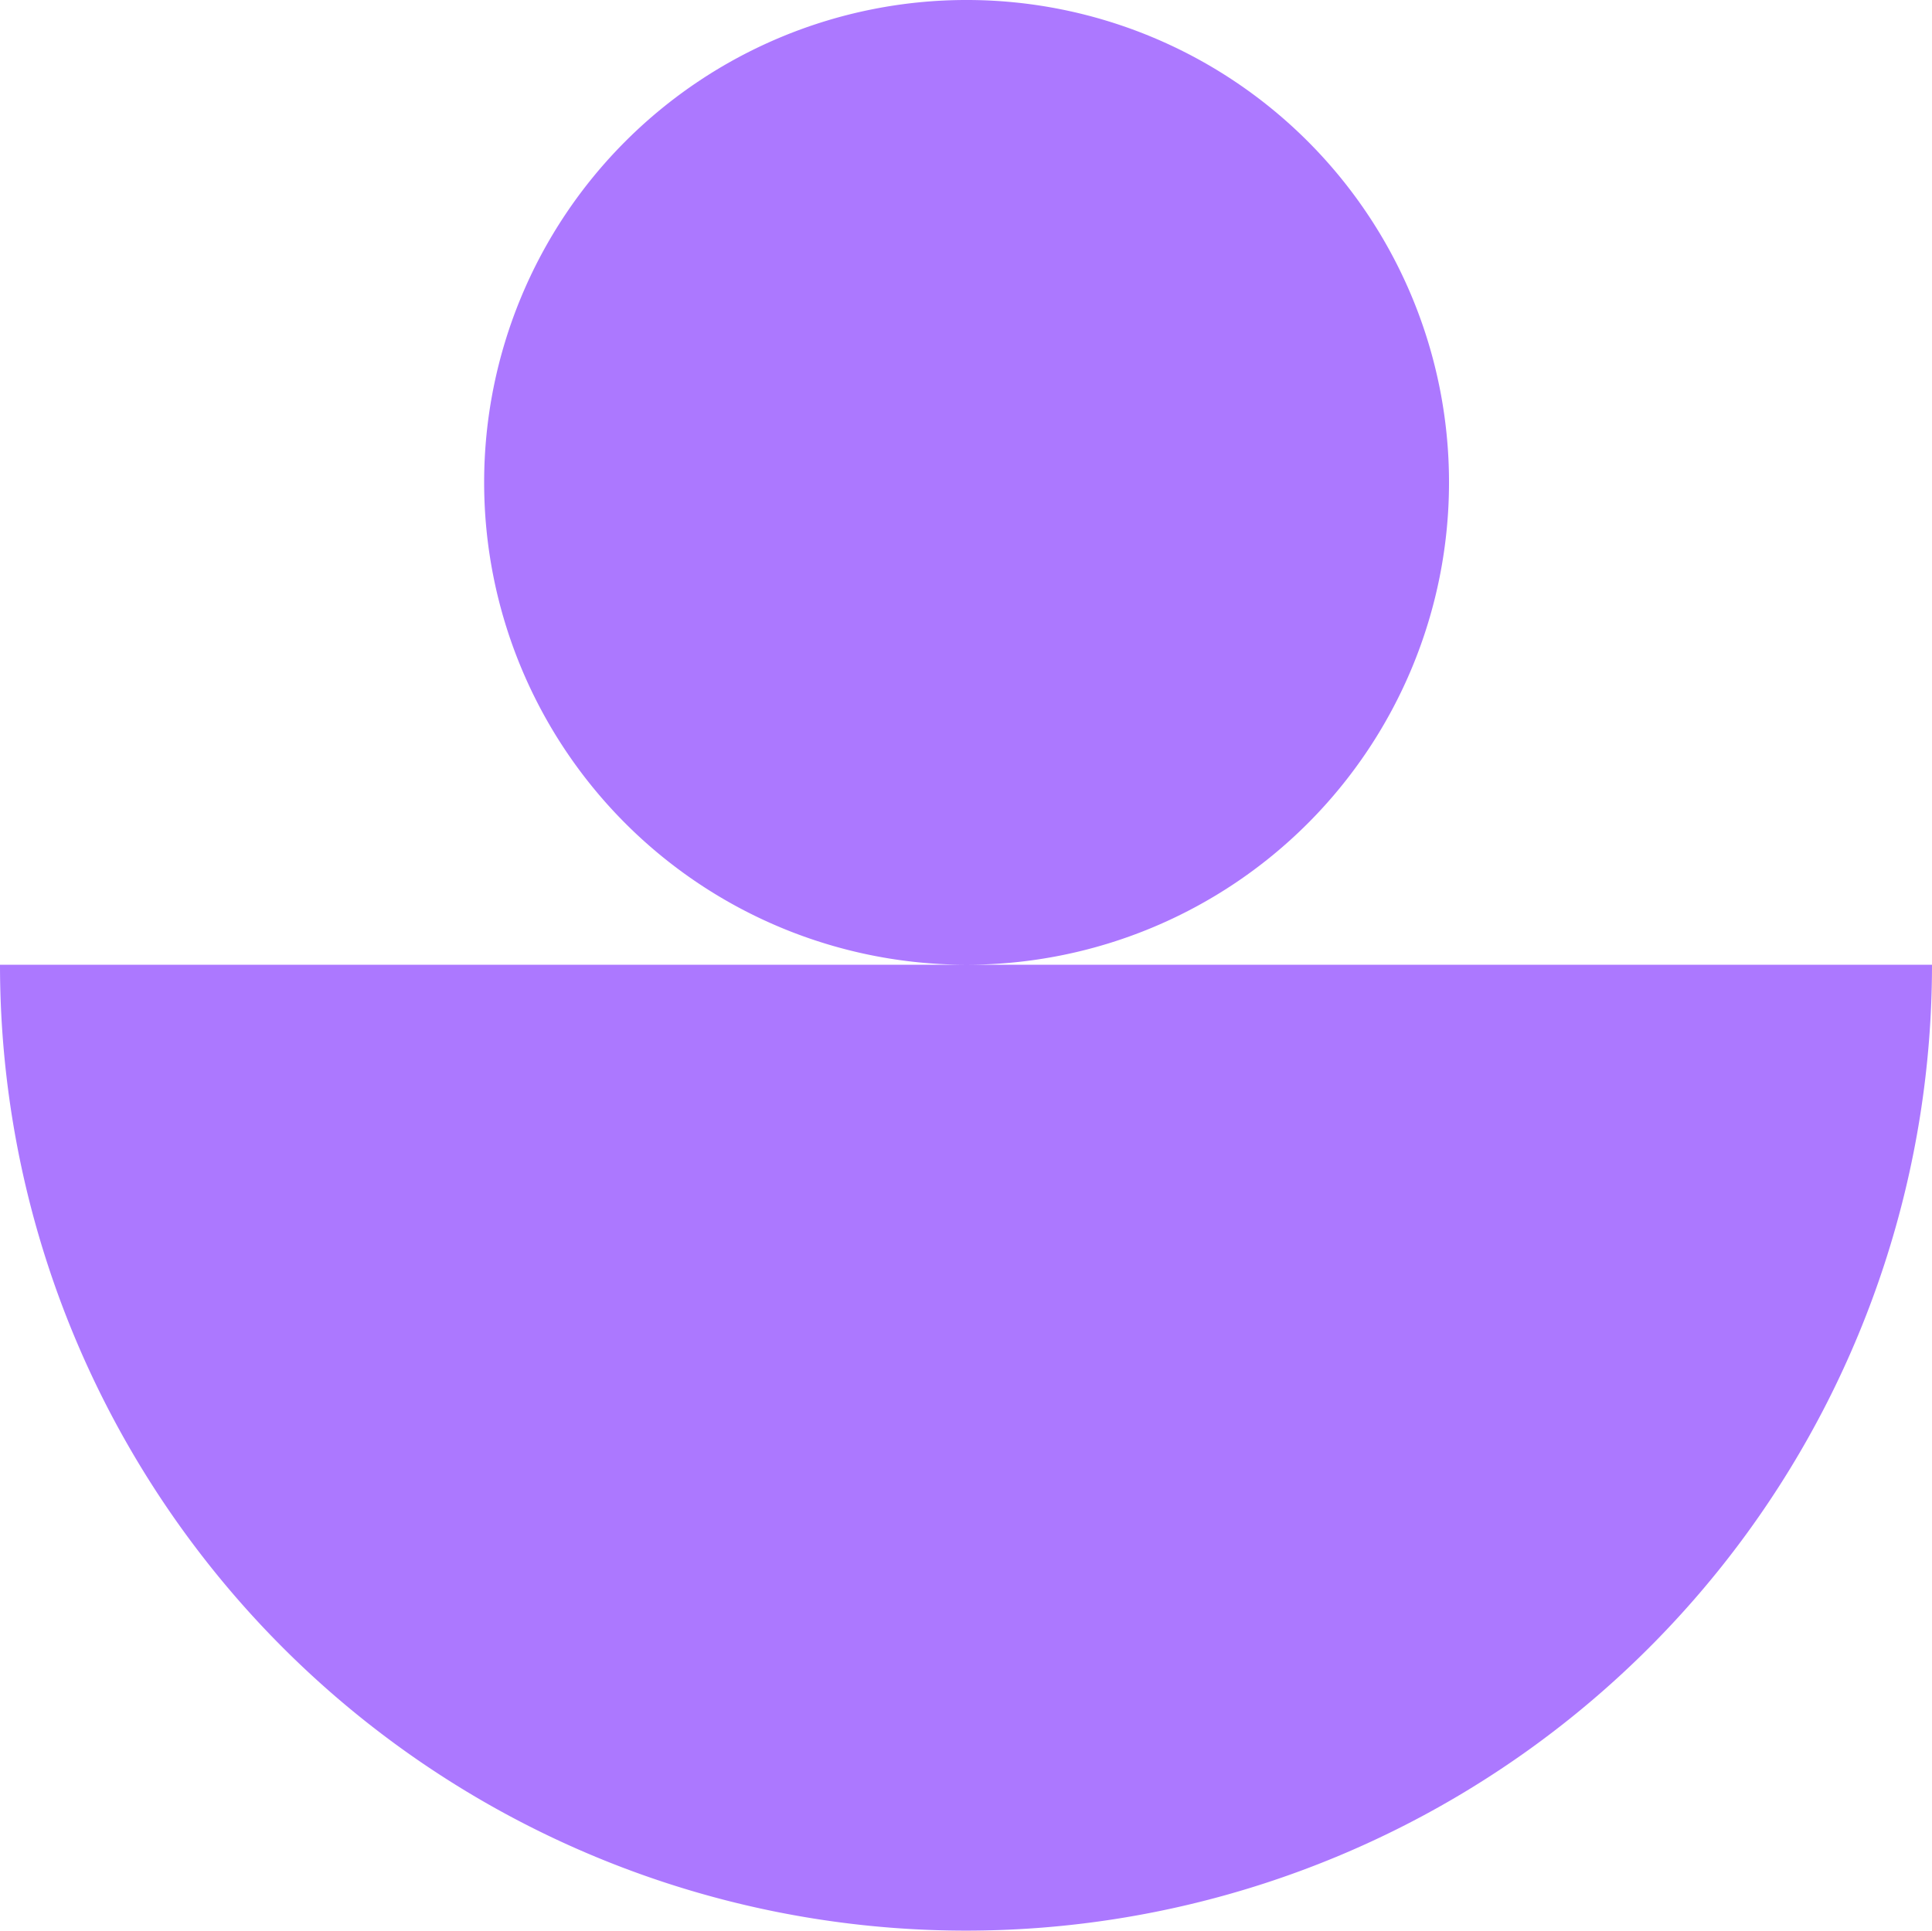 <svg id="Group_10092" data-name="Group 10092" xmlns="http://www.w3.org/2000/svg" xmlns:xlink="http://www.w3.org/1999/xlink" width="202.025" height="201.906" viewBox="0 0 202.025 201.906">
  <defs>
    <clipPath id="clip-path">
      <rect id="Rectangle_2126" data-name="Rectangle 2126" width="202.025" height="201.906" fill="none"/>
    </clipPath>
  </defs>
  <g id="Group_10080" data-name="Group 10080" clip-path="url(#clip-path)">
    <path id="Path_166638" data-name="Path 166638" d="M174.011,100.893H101.1a50.447,50.447,0,1,0-.054,0H0a101.012,101.012,0,1,0,202.025,0Z" fill="#ac78ff"/>
  </g>
</svg>
